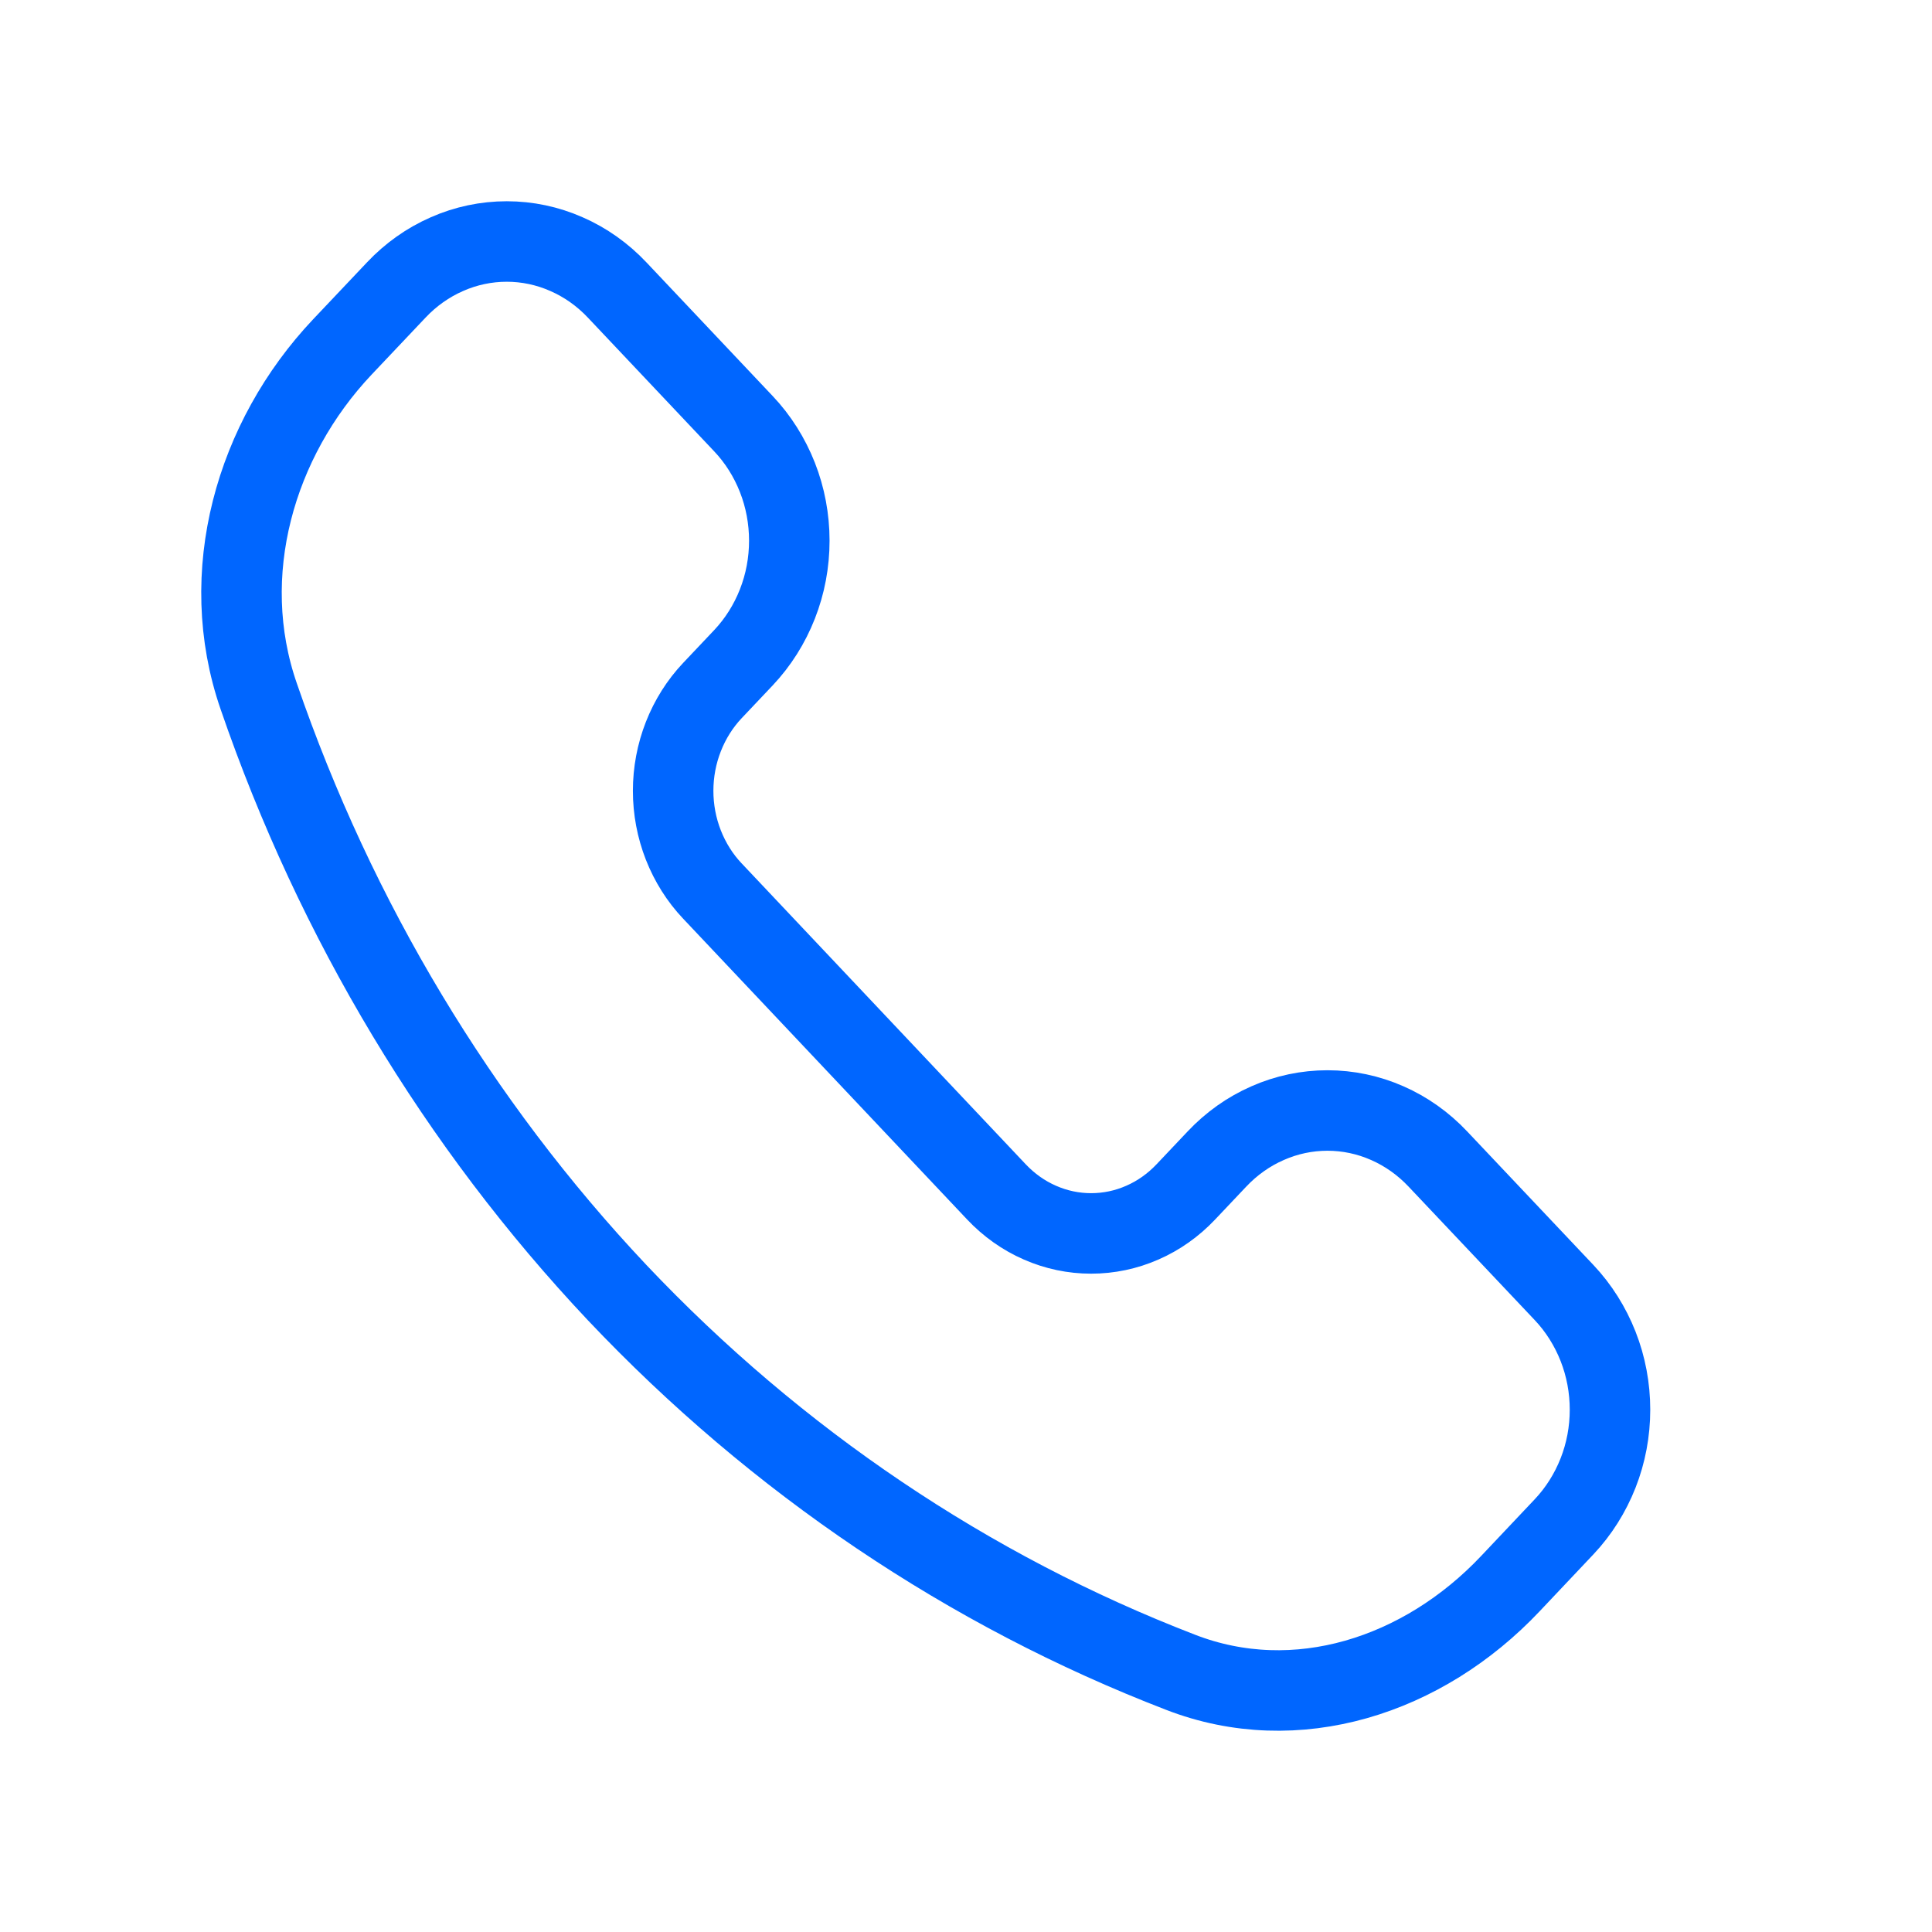 <svg width="24" height="24" viewBox="0 0 24 24" fill="none" xmlns="http://www.w3.org/2000/svg">
<path d="M7.667 16.058C5.691 13.962 4.171 11.434 3.214 8.65C2.687 7.129 3.17 5.457 4.252 4.311L4.922 3.603C5.102 3.412 5.316 3.26 5.552 3.157C5.787 3.053 6.04 3 6.295 3C6.55 3 6.802 3.053 7.037 3.157C7.273 3.26 7.487 3.412 7.667 3.603L9.236 5.264C9.416 5.454 9.559 5.681 9.657 5.93C9.755 6.179 9.805 6.447 9.805 6.717C9.805 6.987 9.755 7.254 9.657 7.503C9.559 7.753 9.416 7.979 9.236 8.17L8.85 8.578C8.695 8.742 8.573 8.936 8.489 9.15C8.405 9.364 8.362 9.593 8.362 9.824C8.362 10.055 8.405 10.284 8.489 10.498C8.573 10.711 8.695 10.906 8.85 11.069L12.378 14.806C12.533 14.97 12.716 15.1 12.918 15.188C13.12 15.277 13.336 15.322 13.554 15.322C13.773 15.322 13.989 15.277 14.191 15.188C14.393 15.1 14.576 14.97 14.731 14.806L15.117 14.398C15.297 14.207 15.511 14.055 15.747 13.952C15.982 13.848 16.235 13.795 16.49 13.795C16.745 13.795 16.997 13.848 17.233 13.952C17.468 14.055 17.682 14.207 17.862 14.398L19.431 16.058C19.611 16.249 19.754 16.476 19.852 16.725C19.95 16.974 20 17.242 20 17.512C20 17.782 19.95 18.049 19.852 18.298C19.754 18.547 19.611 18.774 19.431 18.965L18.762 19.673C17.679 20.82 16.101 21.331 14.664 20.773C12.035 19.76 9.647 18.151 7.667 16.058Z" stroke="#0066FF" stroke-linejoin="round"/>
</svg>
